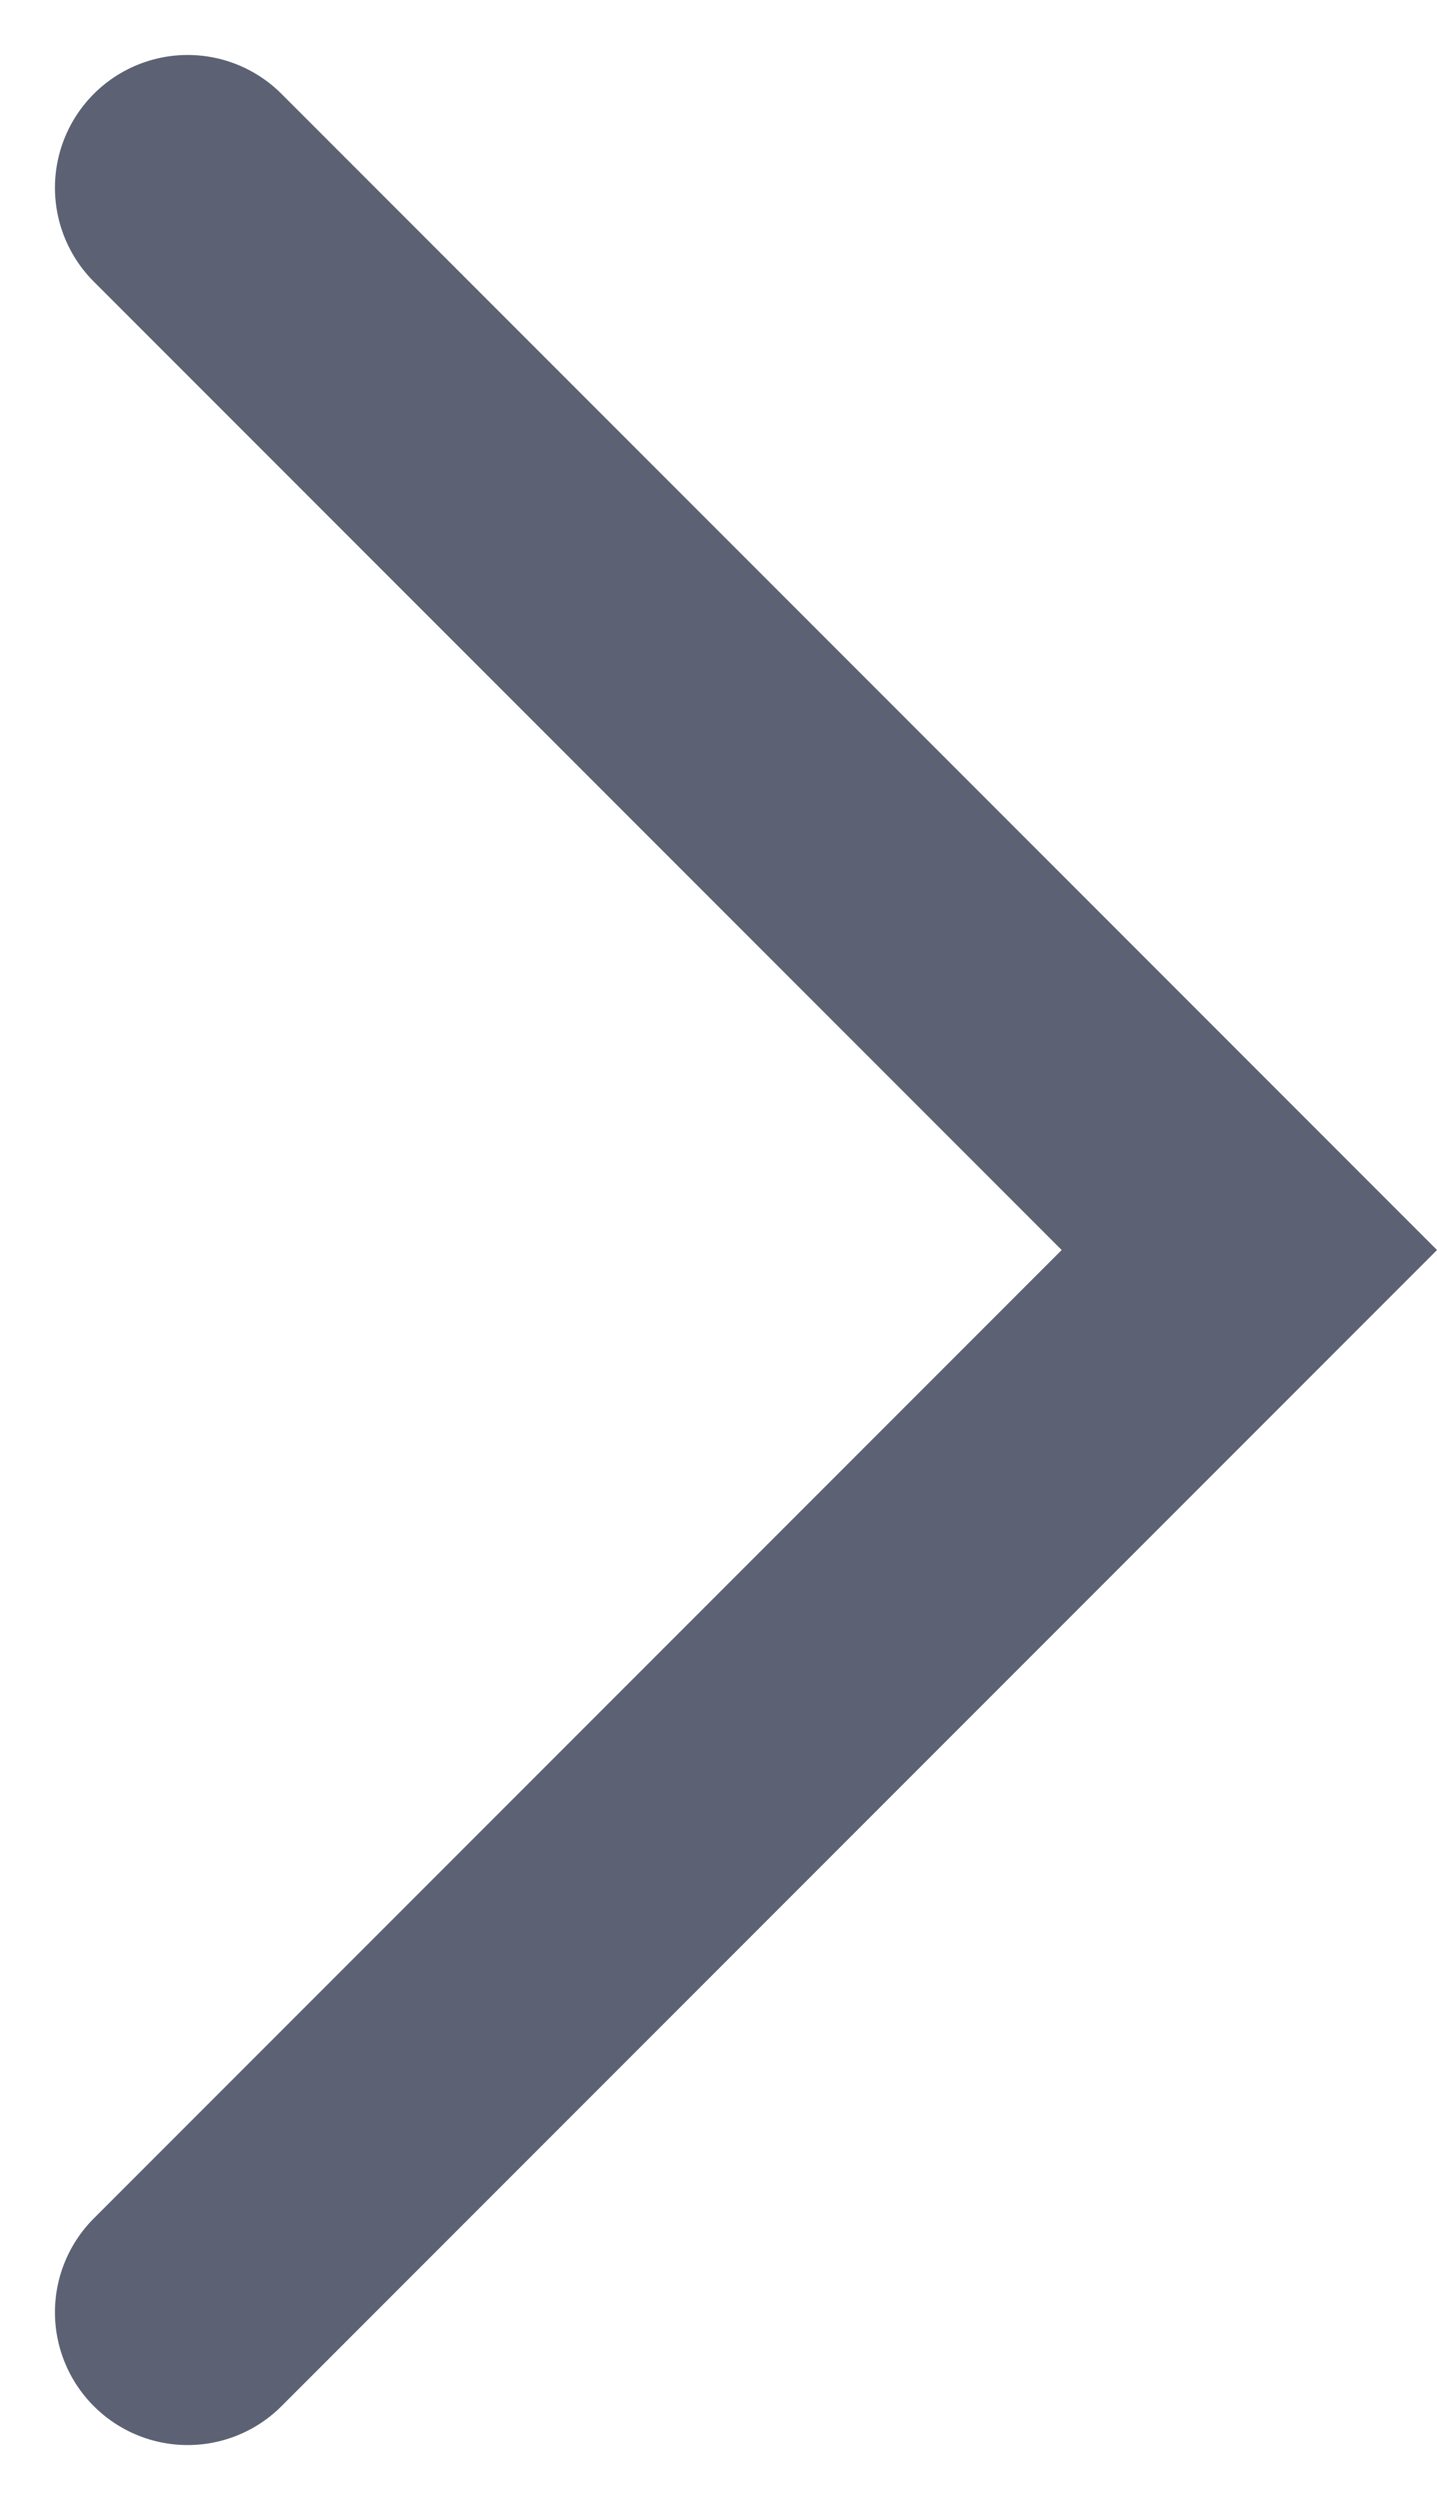 <svg xmlns="http://www.w3.org/2000/svg" width="5.414" height="9.414" viewBox="0 0 5.414 9.414">
  <g id="Bredcrumb_chevron" data-name="Bredcrumb chevron" transform="translate(0.707 0.707)">
    <path id="Path_256" data-name="Path 256" d="M1717-11466l4,4,4-4" transform="translate(11466 1725) rotate(-90)" fill="none" stroke="#5c6273" stroke-linecap="round" stroke-width="1"/>
  </g>
</svg>
